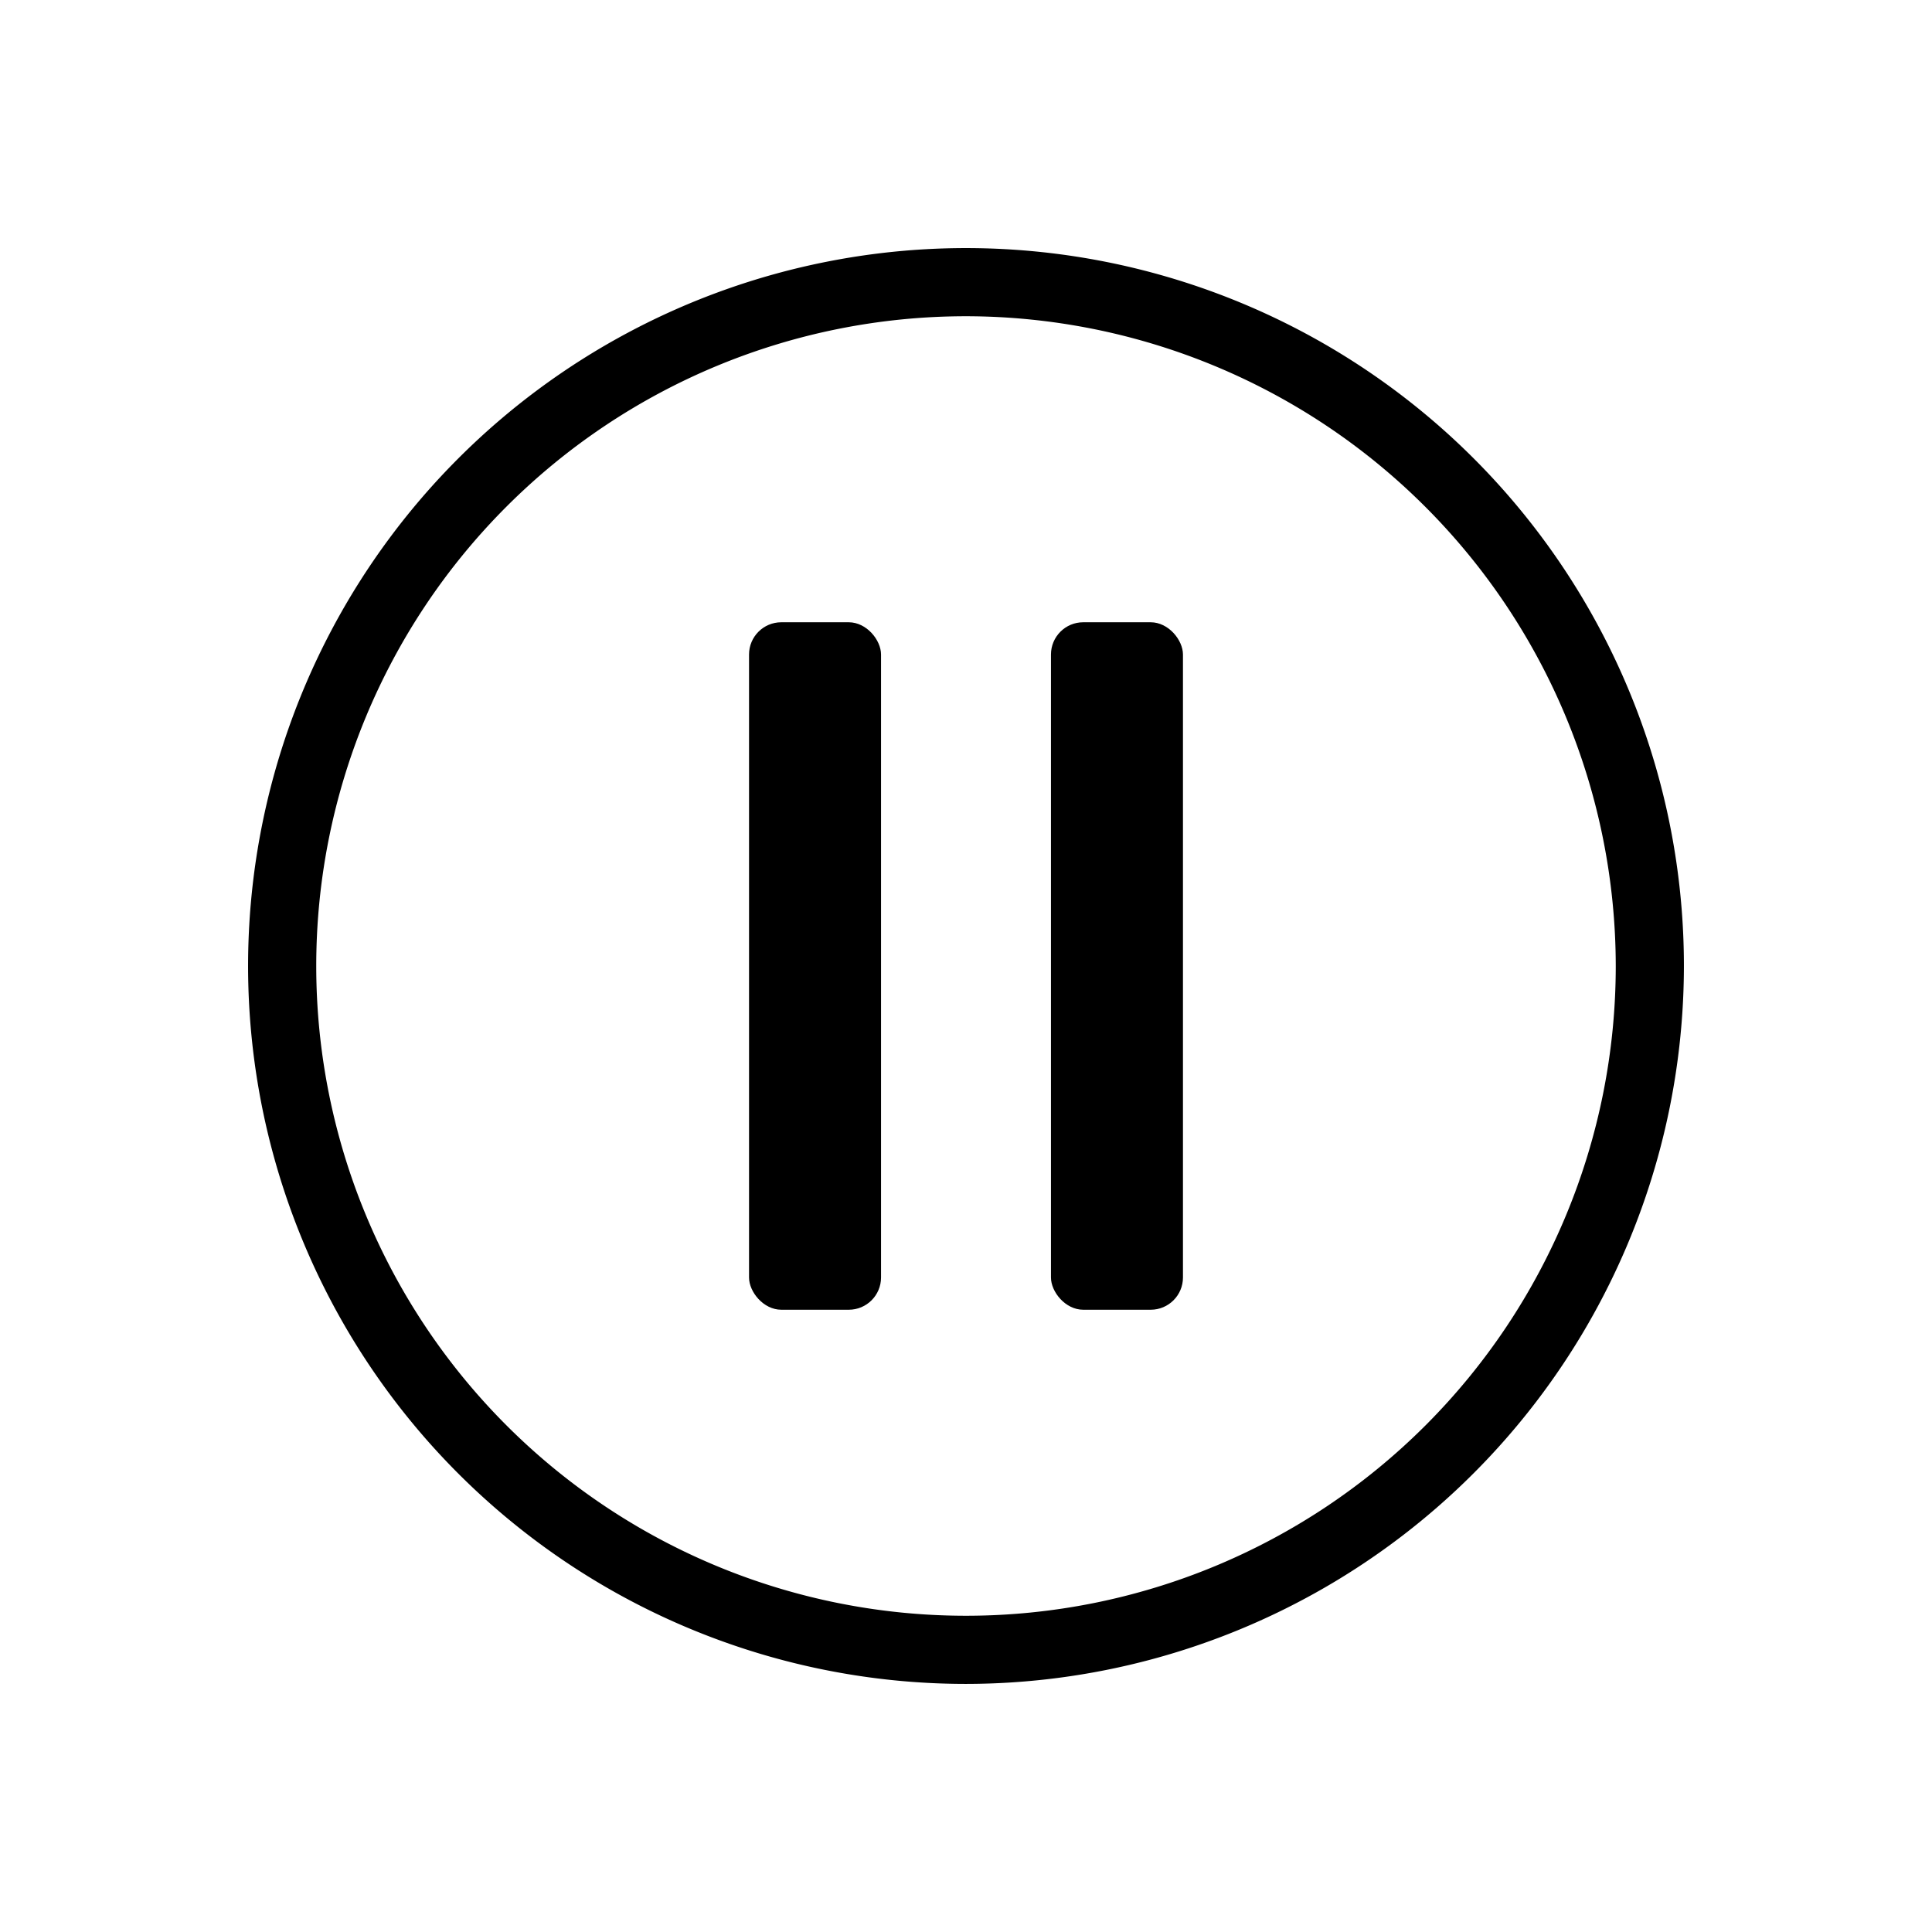<svg data-name="Ebene 1" xmlns="http://www.w3.org/2000/svg" viewBox="0 0 85.04 85.04">
    <path class="video-svg"
          d="M42.52,74.12a31.6,31.6,0,1,1,31.6-31.6A31.63,31.63,0,0,1,42.52,74.12Zm0-60.2a28.6,28.6,0,1,0,28.6,28.6A28.63,28.63,0,0,0,42.52,13.92Z"/>
    <rect class="cls-1" x="32.97" y="27.39" width="5.81" height="30.26" rx="1.42"/>
    <rect class="cls-1" x="46.26" y="27.39" width="5.81" height="30.26" rx="1.42"/>
</svg>